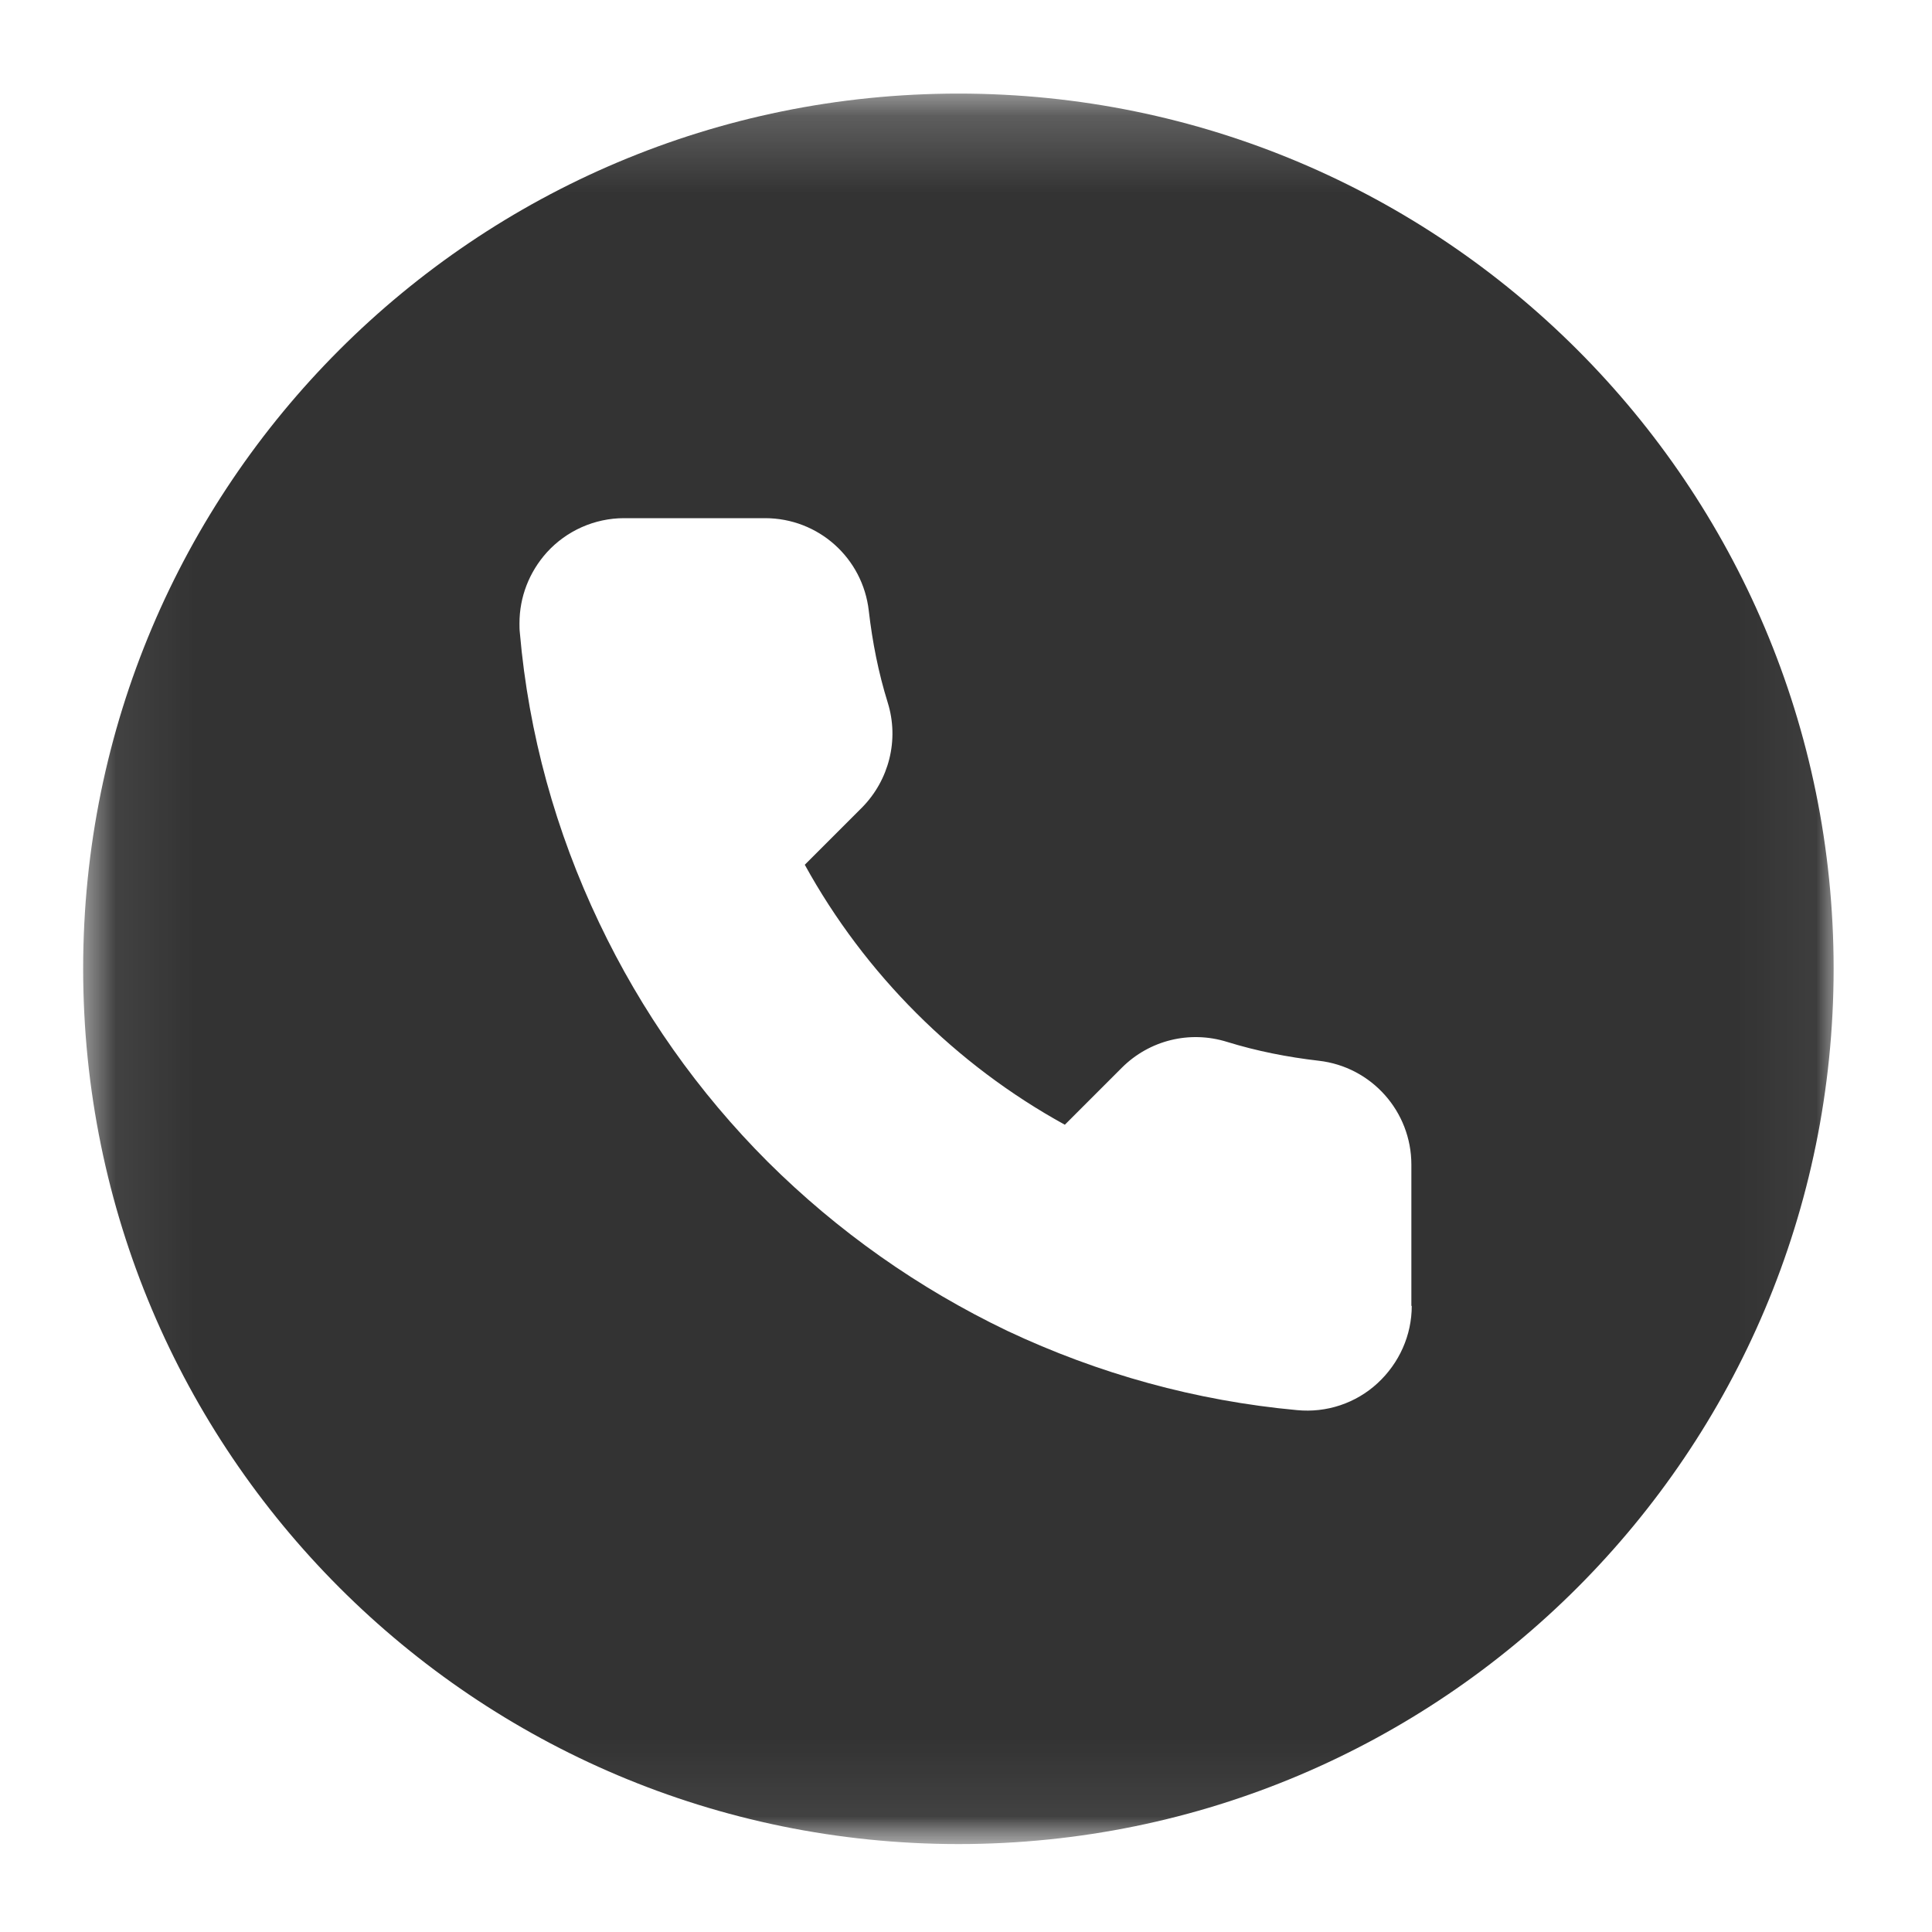 <?xml version="1.0" encoding="UTF-8"?>
<svg xmlns="http://www.w3.org/2000/svg" width="25" height="25" viewBox="0 0 25 25" fill="none">
  <mask id="mask0_55_3145" style="mask-type:luminance" maskUnits="userSpaceOnUse" x="0" y="0" width="25" height="25">
    <path d="M24.044 0.206H0.044V24.206H24.044V0.206Z" fill="white"></path>
  </mask>
  <g mask="url(#mask0_55_3145)">
    <mask id="mask1_55_3145" style="mask-type:luminance" maskUnits="userSpaceOnUse" x="1" y="1" width="23" height="23">
      <path d="M1.076 1.211H23.945V23.924H1.076V1.211Z" fill="white"></path>
    </mask>
    <g mask="url(#mask1_55_3145)">
      <path d="M12.404 1.211C6.143 1.211 1.076 6.278 1.076 12.534C1.076 18.789 6.143 23.862 12.404 23.862C18.659 23.862 23.727 18.789 23.727 12.534C23.727 6.278 18.659 1.211 12.404 1.211ZM18.268 16.898C18.268 17.278 18.107 17.638 17.826 17.898C17.544 18.159 17.164 18.284 16.784 18.247C15.477 18.127 14.216 17.778 13.034 17.221C11.883 16.669 10.841 15.935 9.935 15.034C9.034 14.133 8.3 13.091 7.753 11.94C7.19 10.758 6.841 9.497 6.727 8.19C6.722 8.148 6.722 8.107 6.722 8.065C6.722 7.726 6.847 7.403 7.076 7.148C7.331 6.867 7.695 6.705 8.076 6.705H9.899C10.591 6.705 11.164 7.221 11.242 7.903C11.289 8.31 11.367 8.705 11.487 9.091C11.638 9.575 11.503 10.096 11.154 10.45L10.414 11.19C11.19 12.601 12.367 13.778 13.779 14.554L14.518 13.815C14.873 13.461 15.393 13.331 15.878 13.482C16.263 13.601 16.659 13.679 17.065 13.726C17.748 13.804 18.263 14.383 18.263 15.07V16.898H18.268Z" fill="#333333"></path>
    </g>
  </g>
</svg>
